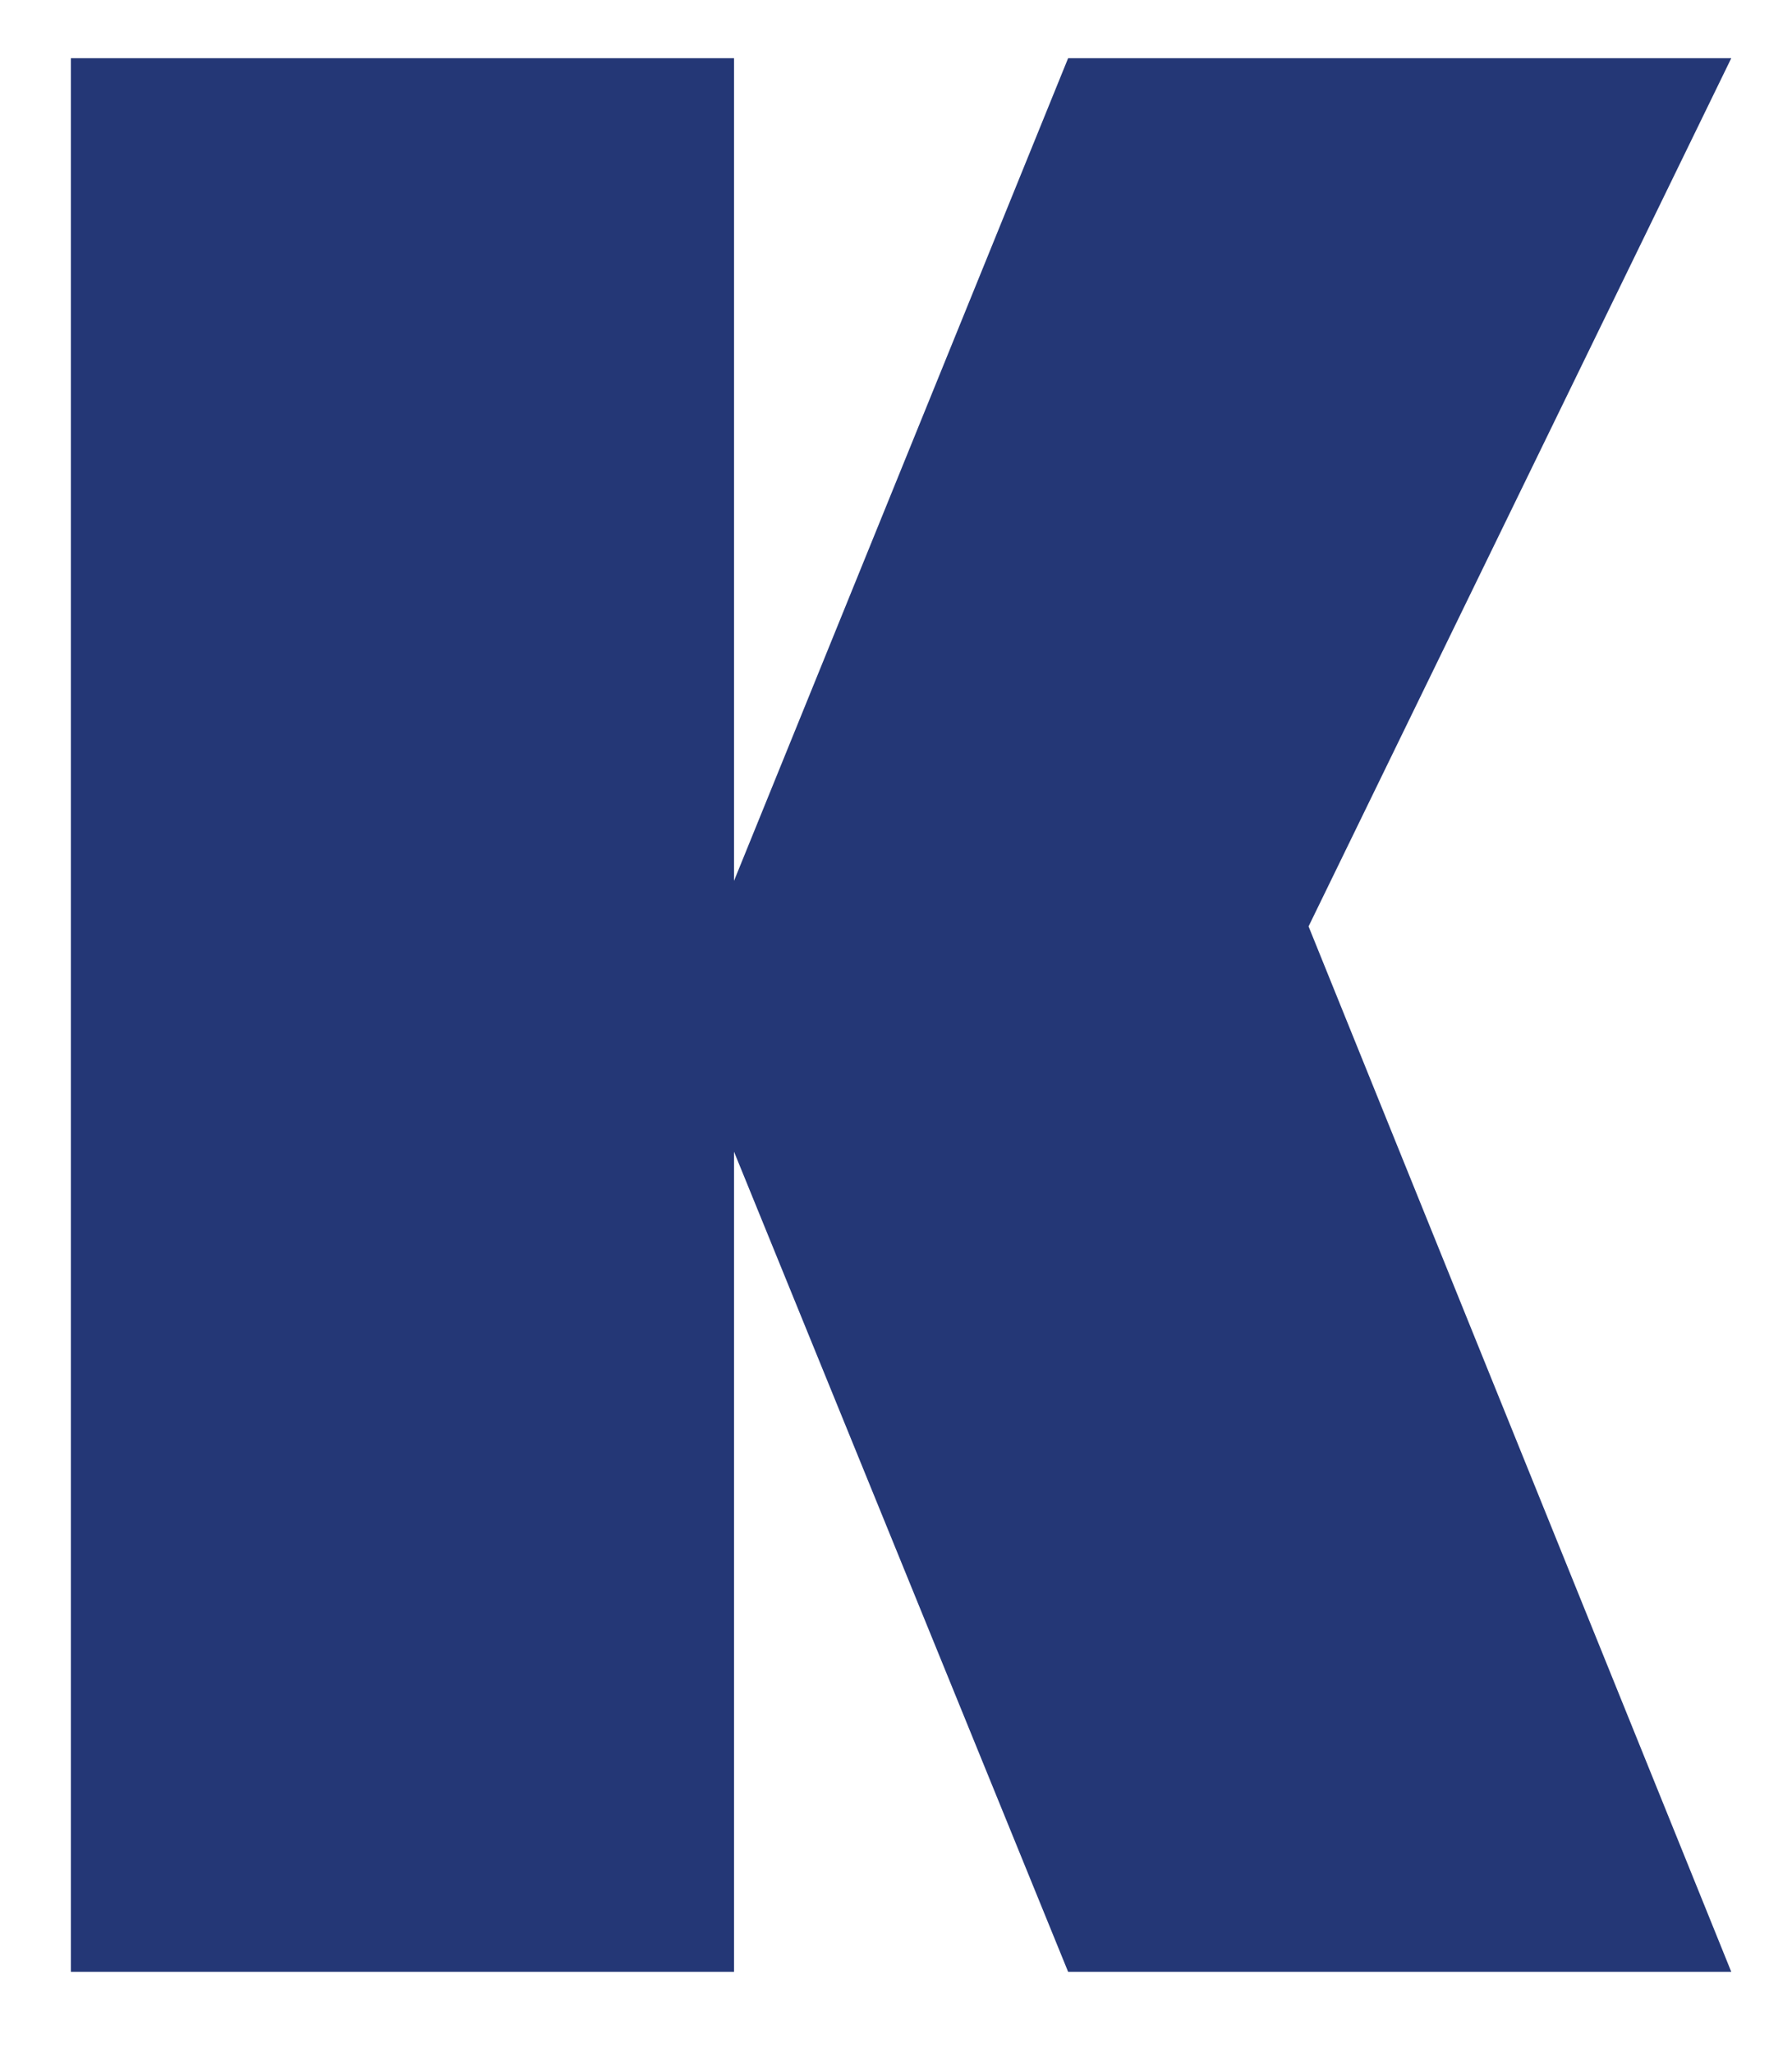 <?xml version="1.0" encoding="utf-8"?>
<!-- Generator: Adobe Illustrator 27.9.0, SVG Export Plug-In . SVG Version: 6.00 Build 0)  -->
<svg version="1.1" id="Ebene_1" xmlns="http://www.w3.org/2000/svg" xmlns:xlink="http://www.w3.org/1999/xlink" x="0px" y="0px"
	 viewBox="0 0 70.8 81.1" style="enable-background:new 0 0 70.8 81.1;" xml:space="preserve">
<style type="text/css">
	.st0{fill:#243776;}
</style>
<polygon class="st0" points="2.8,2.3 2.8,77.9 29,77.9 29,45.5 42.2,77.9 68.4,77.9 51.7,36.6 68.4,2.3 42.2,2.3 29,34.8 29,2.3 "/>
</svg>
